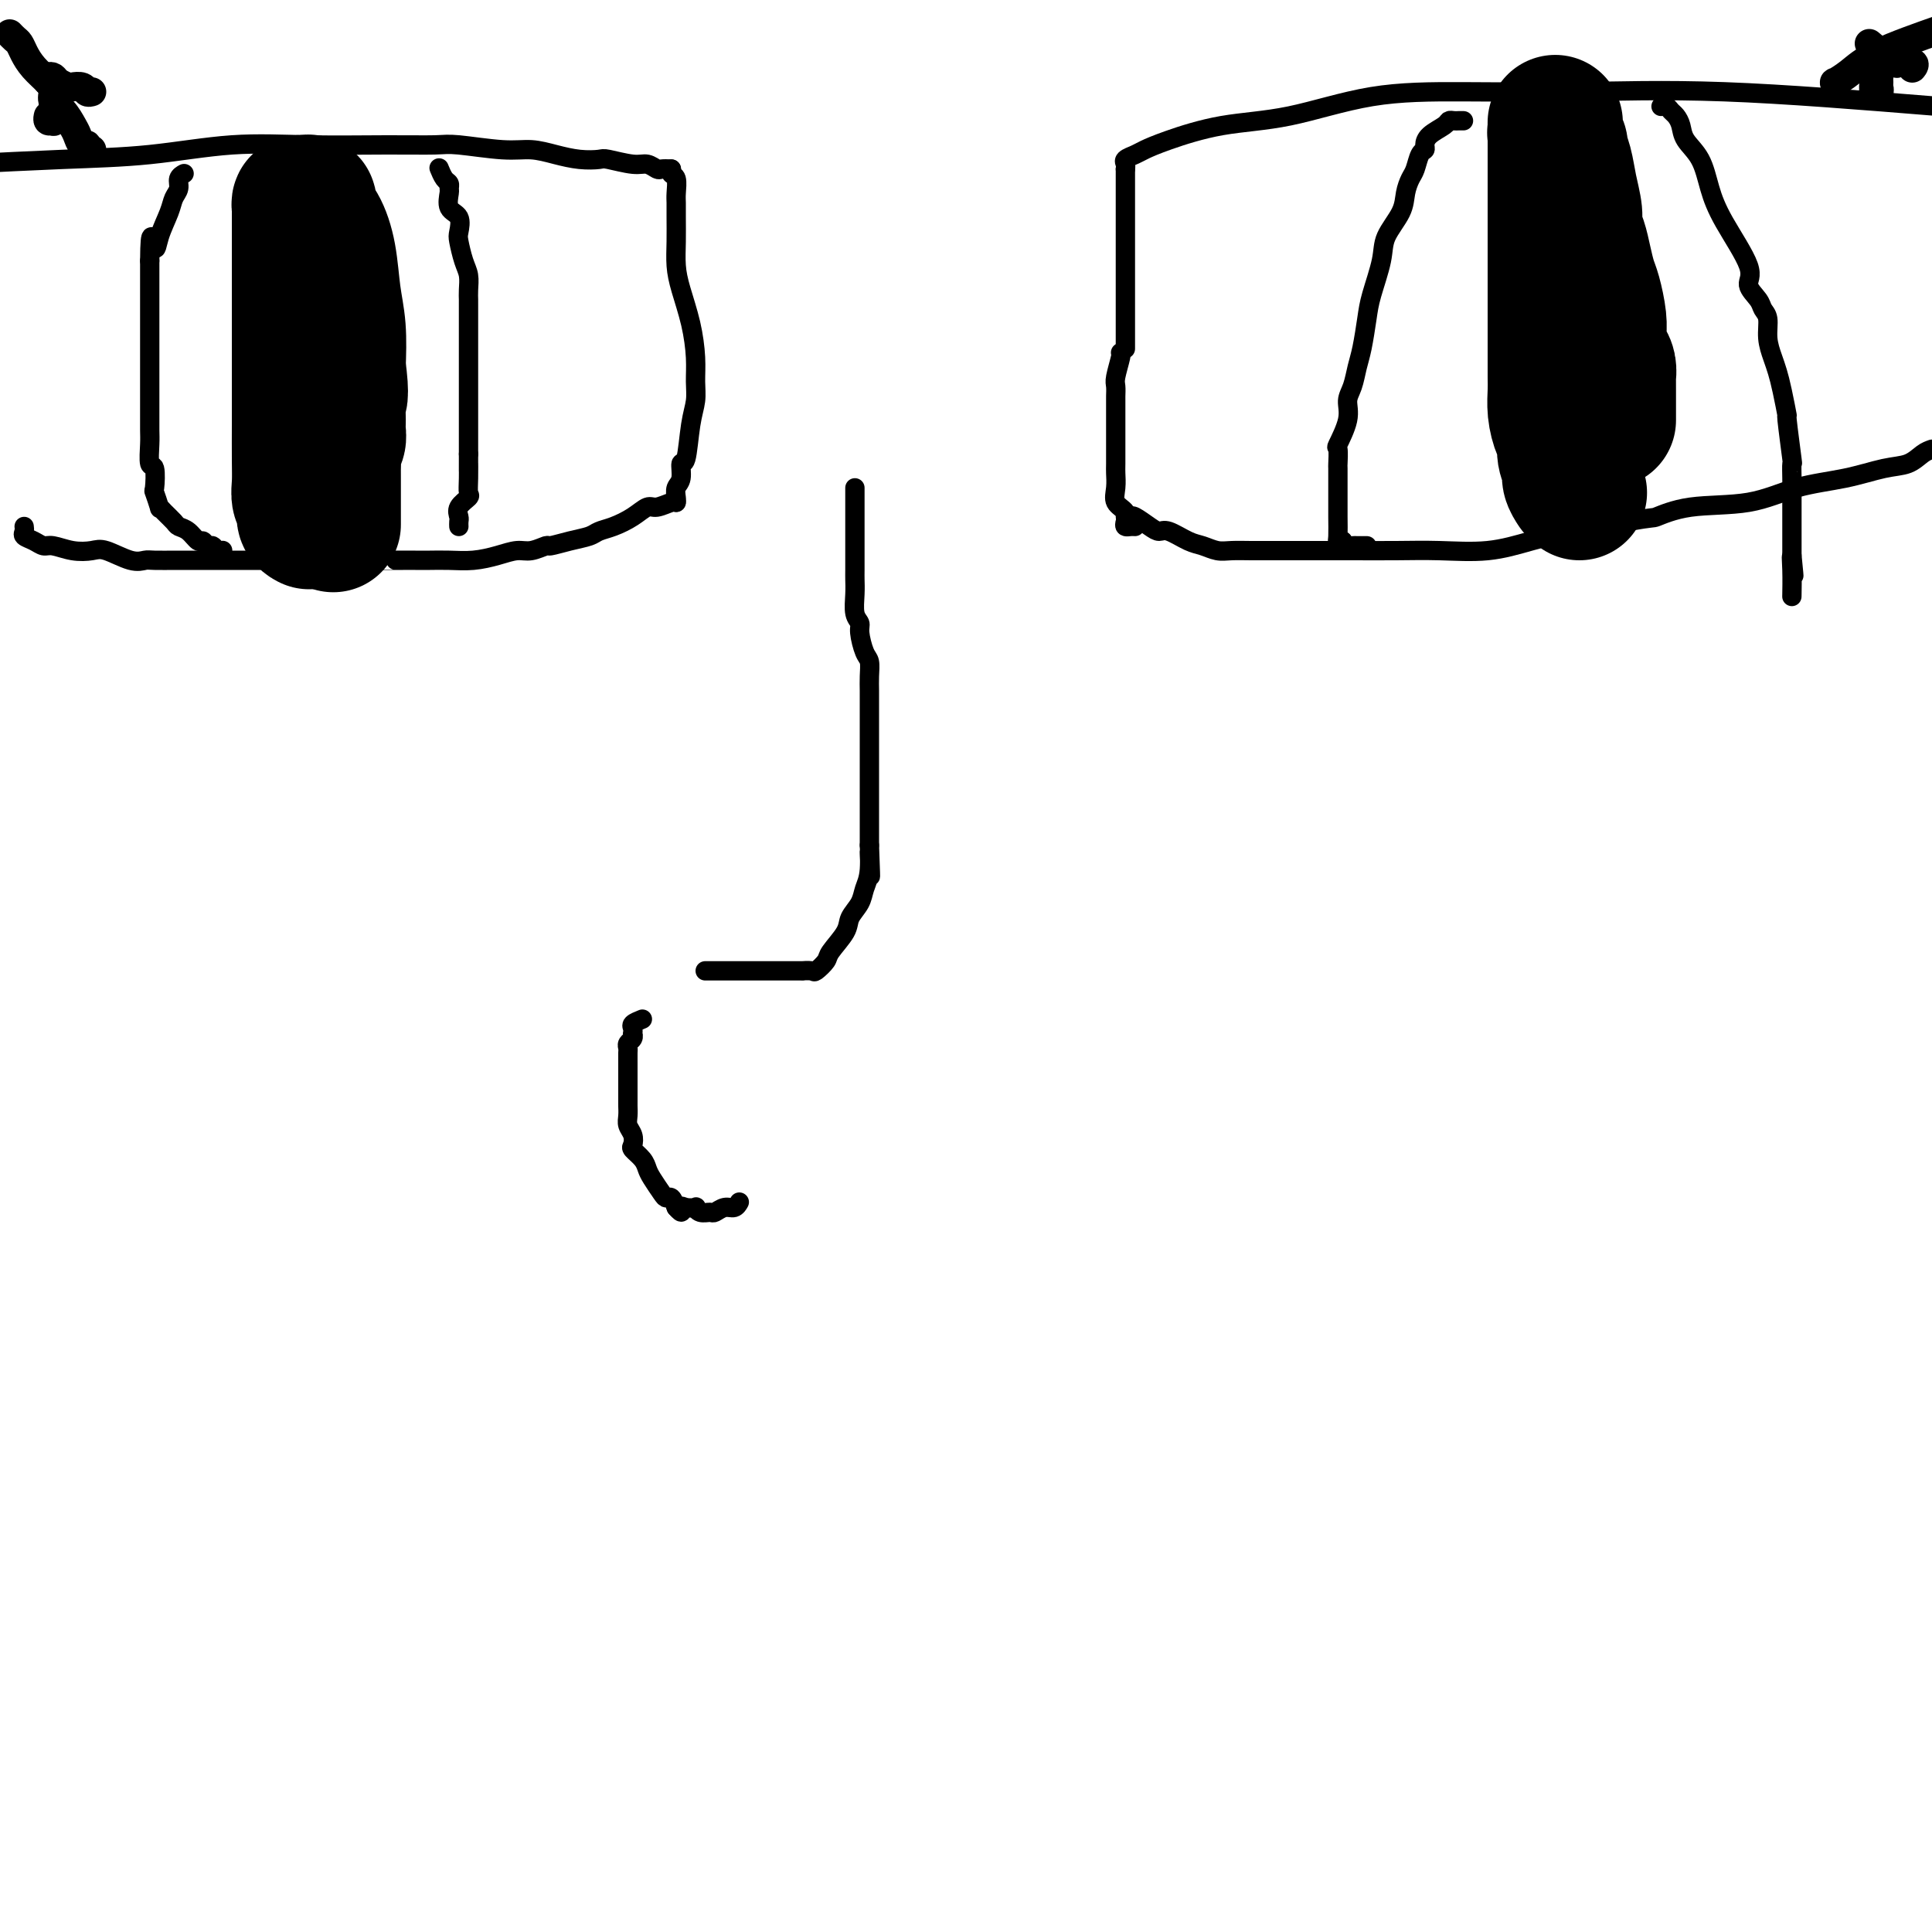 <svg viewBox='0 0 400 400' version='1.1' xmlns='http://www.w3.org/2000/svg' xmlns:xlink='http://www.w3.org/1999/xlink'><g fill='none' stroke='#000000' stroke-width='4' stroke-linecap='round' stroke-linejoin='round'><path d='M177,101c0.000,0.699 0.000,1.399 0,2c-0.000,0.601 -0.000,1.105 0,2c0.000,0.895 0.000,2.183 0,3c-0.000,0.817 -0.000,1.163 0,2c0.000,0.837 0.000,2.165 0,3c-0.000,0.835 -0.001,1.175 0,2c0.001,0.825 0.004,2.133 0,3c-0.004,0.867 -0.016,1.294 0,2c0.016,0.706 0.060,1.691 0,3c-0.060,1.309 -0.222,2.941 0,4c0.222,1.059 0.830,1.547 1,2c0.170,0.453 -0.098,0.873 0,2c0.098,1.127 0.562,2.960 1,4c0.438,1.040 0.849,1.286 1,2c0.151,0.714 0.040,1.894 0,3c-0.040,1.106 -0.011,2.137 0,3c0.011,0.863 0.003,1.557 0,3c-0.003,1.443 -0.001,3.637 0,5c0.001,1.363 0.000,1.897 0,3c-0.000,1.103 -0.000,2.774 0,4c0.000,1.226 0.000,2.005 0,3c-0.000,0.995 -0.000,2.206 0,3c0.000,0.794 0.000,1.171 0,2c-0.000,0.829 -0.000,2.109 0,3c0.000,0.891 0.000,1.394 0,2c-0.000,0.606 -0.000,1.316 0,2c0.000,0.684 0.000,1.342 0,2'/><path d='M180,175c0.450,11.774 0.075,4.208 0,2c-0.075,-2.208 0.151,0.943 0,3c-0.151,2.057 -0.678,3.020 -1,4c-0.322,0.980 -0.438,1.977 -1,3c-0.562,1.023 -1.569,2.071 -2,3c-0.431,0.929 -0.285,1.737 -1,3c-0.715,1.263 -2.291,2.979 -3,4c-0.709,1.021 -0.550,1.345 -1,2c-0.450,0.655 -1.508,1.640 -2,2c-0.492,0.360 -0.419,0.097 -1,0c-0.581,-0.097 -1.816,-0.026 -2,0c-0.184,0.026 0.682,0.007 0,0c-0.682,-0.007 -2.911,-0.002 -4,0c-1.089,0.002 -1.036,0.000 -2,0c-0.964,-0.000 -2.945,-0.000 -4,0c-1.055,0.000 -1.186,0.000 -2,0c-0.814,-0.000 -2.313,-0.000 -3,0c-0.687,0.000 -0.563,0.000 -1,0c-0.437,-0.000 -1.437,-0.000 -2,0c-0.563,0.000 -0.690,0.000 -1,0c-0.310,-0.000 -0.803,-0.000 -1,0c-0.197,0.000 -0.099,0.000 0,0'/><path d='M133,211c-0.845,0.341 -1.689,0.683 -2,1c-0.311,0.317 -0.087,0.610 0,1c0.087,0.390 0.037,0.878 0,1c-0.037,0.122 -0.063,-0.123 0,0c0.063,0.123 0.213,0.613 0,1c-0.213,0.387 -0.789,0.670 -1,1c-0.211,0.330 -0.057,0.707 0,1c0.057,0.293 0.015,0.501 0,1c-0.015,0.499 -0.004,1.289 0,2c0.004,0.711 0.001,1.341 0,2c-0.001,0.659 -0.000,1.345 0,2c0.000,0.655 -0.001,1.278 0,2c0.001,0.722 0.004,1.544 0,2c-0.004,0.456 -0.015,0.546 0,1c0.015,0.454 0.055,1.273 0,2c-0.055,0.727 -0.204,1.364 0,2c0.204,0.636 0.762,1.273 1,2c0.238,0.727 0.157,1.545 0,2c-0.157,0.455 -0.389,0.549 0,1c0.389,0.451 1.400,1.260 2,2c0.600,0.740 0.791,1.412 1,2c0.209,0.588 0.437,1.091 1,2c0.563,0.909 1.460,2.223 2,3c0.540,0.777 0.722,1.017 1,1c0.278,-0.017 0.651,-0.291 1,0c0.349,0.291 0.675,1.145 1,2'/><path d='M140,250c1.591,1.858 1.069,0.502 1,0c-0.069,-0.502 0.314,-0.149 1,0c0.686,0.149 1.675,0.094 2,0c0.325,-0.094 -0.012,-0.225 0,0c0.012,0.225 0.374,0.807 1,1c0.626,0.193 1.516,-0.005 2,0c0.484,0.005 0.561,0.211 1,0c0.439,-0.211 1.242,-0.840 2,-1c0.758,-0.160 1.473,0.149 2,0c0.527,-0.149 0.865,-0.757 1,-1c0.135,-0.243 0.068,-0.122 0,0'/><path d='M233,107c0.387,0.052 0.773,0.103 1,0c0.227,-0.103 0.294,-0.361 1,0c0.706,0.361 2.051,1.339 3,2c0.949,0.661 1.503,1.004 2,1c0.497,-0.004 0.936,-0.355 2,0c1.064,0.355 2.752,1.416 4,2c1.248,0.584 2.054,0.692 3,1c0.946,0.308 2.030,0.814 3,1c0.970,0.186 1.827,0.050 3,0c1.173,-0.050 2.663,-0.013 4,0c1.337,0.013 2.520,0.003 5,0c2.480,-0.003 6.257,0.001 9,0c2.743,-0.001 4.453,-0.006 7,0c2.547,0.006 5.930,0.023 9,0c3.070,-0.023 5.828,-0.086 9,0c3.172,0.086 6.759,0.321 10,0c3.241,-0.321 6.137,-1.200 9,-2c2.863,-0.800 5.694,-1.523 8,-2c2.306,-0.477 4.087,-0.708 6,-1c1.913,-0.292 3.956,-0.646 6,-1'/><path d='M337,108c5.582,-1.038 5.036,-0.634 6,-1c0.964,-0.366 3.440,-1.503 7,-2c3.560,-0.497 8.206,-0.356 12,-1c3.794,-0.644 6.735,-2.074 10,-3c3.265,-0.926 6.853,-1.348 10,-2c3.147,-0.652 5.854,-1.536 8,-2c2.146,-0.464 3.732,-0.510 5,-1c1.268,-0.490 2.220,-1.426 3,-2c0.780,-0.574 1.390,-0.787 2,-1'/><path d='M235,109c-0.314,-0.017 -0.628,-0.034 -1,0c-0.372,0.034 -0.804,0.120 -1,0c-0.196,-0.120 -0.158,-0.445 0,-1c0.158,-0.555 0.435,-1.340 0,-2c-0.435,-0.660 -1.581,-1.196 -2,-2c-0.419,-0.804 -0.112,-1.877 0,-3c0.112,-1.123 0.030,-2.297 0,-3c-0.030,-0.703 -0.008,-0.936 0,-2c0.008,-1.064 0.002,-2.957 0,-4c-0.002,-1.043 -0.001,-1.234 0,-2c0.001,-0.766 0.000,-2.107 0,-3c-0.000,-0.893 -0.001,-1.339 0,-2c0.001,-0.661 0.004,-1.536 0,-2c-0.004,-0.464 -0.015,-0.517 0,-1c0.015,-0.483 0.057,-1.397 0,-2c-0.057,-0.603 -0.211,-0.893 0,-2c0.211,-1.107 0.788,-3.029 1,-4c0.212,-0.971 0.061,-0.992 0,-1c-0.061,-0.008 -0.030,-0.004 0,0'/><path d='M233,72c0.000,0.185 0.000,0.370 0,0c0.000,-0.370 -0.000,-1.296 0,-2c0.000,-0.704 0.000,-1.186 0,-2c-0.000,-0.814 -0.000,-1.961 0,-3c0.000,-1.039 0.000,-1.969 0,-3c-0.000,-1.031 0.000,-2.162 0,-3c-0.000,-0.838 0.000,-1.383 0,-2c0.000,-0.617 0.000,-1.308 0,-2c-0.000,-0.692 0.000,-1.386 0,-2c-0.000,-0.614 0.000,-1.148 0,-2c0.000,-0.852 0.000,-2.021 0,-3c0.000,-0.979 0.000,-1.768 0,-3c-0.000,-1.232 0.000,-2.907 0,-4c0.000,-1.093 -0.000,-1.603 0,-2c0.000,-0.397 -0.000,-0.681 0,-1c0.000,-0.319 -0.000,-0.674 0,-1c0.000,-0.326 -0.000,-0.623 0,-1c0.000,-0.377 -0.000,-0.832 0,-1c0.000,-0.168 -0.000,-0.048 0,0c0.000,0.048 0.000,0.024 0,0'/><path d='M233,35c0.051,-0.334 0.101,-0.669 0,-1c-0.101,-0.331 -0.354,-0.659 0,-1c0.354,-0.341 1.314,-0.694 2,-1c0.686,-0.306 1.098,-0.565 2,-1c0.902,-0.435 2.295,-1.045 5,-2c2.705,-0.955 6.722,-2.255 11,-3c4.278,-0.745 8.818,-0.934 14,-2c5.182,-1.066 11.007,-3.009 17,-4c5.993,-0.991 12.153,-1.028 19,-1c6.847,0.028 14.382,0.123 23,0c8.618,-0.123 18.319,-0.464 31,0c12.681,0.464 28.340,1.732 44,3'/><path d='M5,109c0.047,0.331 0.094,0.662 0,1c-0.094,0.338 -0.329,0.683 0,1c0.329,0.317 1.222,0.607 2,1c0.778,0.393 1.441,0.888 2,1c0.559,0.112 1.013,-0.159 2,0c0.987,0.159 2.506,0.746 4,1c1.494,0.254 2.964,0.173 4,0c1.036,-0.173 1.637,-0.439 3,0c1.363,0.439 3.487,1.582 5,2c1.513,0.418 2.415,0.112 3,0c0.585,-0.112 0.852,-0.030 2,0c1.148,0.030 3.175,0.008 4,0c0.825,-0.008 0.448,-0.002 1,0c0.552,0.002 2.034,0.001 3,0c0.966,-0.001 1.417,-0.000 2,0c0.583,0.000 1.298,0.000 2,0c0.702,-0.000 1.392,-0.000 2,0c0.608,0.000 1.136,0.000 2,0c0.864,-0.000 2.065,-0.000 3,0c0.935,0.000 1.606,0.000 3,0c1.394,-0.000 3.512,-0.000 5,0c1.488,0.000 2.346,0.000 3,0c0.654,-0.000 1.105,-0.000 2,0c0.895,0.000 2.234,0.000 3,0c0.766,-0.000 0.958,-0.000 2,0c1.042,0.000 2.934,0.000 4,0c1.066,-0.000 1.304,-0.000 2,0c0.696,0.000 1.848,0.000 3,0'/><path d='M78,116c8.589,0.000 4.561,0.001 4,0c-0.561,-0.001 2.345,-0.003 4,0c1.655,0.003 2.060,0.011 3,0c0.940,-0.011 2.414,-0.040 4,0c1.586,0.040 3.284,0.150 5,0c1.716,-0.150 3.452,-0.561 5,-1c1.548,-0.439 2.910,-0.905 4,-1c1.090,-0.095 1.910,0.182 3,0c1.090,-0.182 2.451,-0.822 3,-1c0.549,-0.178 0.284,0.108 1,0c0.716,-0.108 2.411,-0.609 4,-1c1.589,-0.391 3.073,-0.673 4,-1c0.927,-0.327 1.297,-0.699 2,-1c0.703,-0.301 1.740,-0.529 3,-1c1.260,-0.471 2.744,-1.184 4,-2c1.256,-0.816 2.284,-1.735 3,-2c0.716,-0.265 1.120,0.125 2,0c0.880,-0.125 2.237,-0.764 3,-1c0.763,-0.236 0.932,-0.067 1,0c0.068,0.067 0.034,0.034 0,0'/><path d='M140,104c0.032,-0.231 0.064,-0.462 0,-1c-0.064,-0.538 -0.225,-1.382 0,-2c0.225,-0.618 0.835,-1.011 1,-2c0.165,-0.989 -0.113,-2.574 0,-3c0.113,-0.426 0.619,0.307 1,-1c0.381,-1.307 0.636,-4.654 1,-7c0.364,-2.346 0.837,-3.691 1,-5c0.163,-1.309 0.015,-2.583 0,-4c-0.015,-1.417 0.101,-2.979 0,-5c-0.101,-2.021 -0.419,-4.501 -1,-7c-0.581,-2.499 -1.423,-5.016 -2,-7c-0.577,-1.984 -0.887,-3.436 -1,-5c-0.113,-1.564 -0.029,-3.239 0,-5c0.029,-1.761 0.004,-3.609 0,-5c-0.004,-1.391 0.013,-2.324 0,-3c-0.013,-0.676 -0.056,-1.096 0,-2c0.056,-0.904 0.211,-2.294 0,-3c-0.211,-0.706 -0.788,-0.729 -1,-1c-0.212,-0.271 -0.061,-0.792 0,-1c0.061,-0.208 0.030,-0.104 0,0'/><path d='M139,35c-0.779,-0.032 -1.557,-0.065 -2,0c-0.443,0.065 -0.550,0.227 -1,0c-0.450,-0.227 -1.242,-0.845 -2,-1c-0.758,-0.155 -1.482,0.152 -3,0c-1.518,-0.152 -3.829,-0.763 -5,-1c-1.171,-0.237 -1.200,-0.101 -2,0c-0.800,0.101 -2.371,0.167 -4,0c-1.629,-0.167 -3.317,-0.566 -5,-1c-1.683,-0.434 -3.362,-0.901 -5,-1c-1.638,-0.099 -3.236,0.170 -6,0c-2.764,-0.170 -6.696,-0.779 -9,-1c-2.304,-0.221 -2.982,-0.052 -5,0c-2.018,0.052 -5.376,-0.011 -10,0c-4.624,0.011 -10.515,0.097 -16,0c-5.485,-0.097 -10.563,-0.376 -16,0c-5.437,0.376 -11.233,1.409 -17,2c-5.767,0.591 -11.505,0.740 -18,1c-6.495,0.260 -13.748,0.630 -21,1'/><path d='M91,35c-0.083,-0.204 -0.165,-0.407 0,0c0.165,0.407 0.578,1.426 1,2c0.422,0.574 0.853,0.705 1,1c0.147,0.295 0.012,0.755 0,1c-0.012,0.245 0.101,0.276 0,1c-0.101,0.724 -0.417,2.140 0,3c0.417,0.860 1.565,1.164 2,2c0.435,0.836 0.155,2.205 0,3c-0.155,0.795 -0.185,1.015 0,2c0.185,0.985 0.585,2.734 1,4c0.415,1.266 0.843,2.048 1,3c0.157,0.952 0.042,2.075 0,3c-0.042,0.925 -0.011,1.652 0,2c0.011,0.348 0.003,0.318 0,1c-0.003,0.682 -0.001,2.076 0,3c0.001,0.924 0.000,1.377 0,2c-0.000,0.623 -0.000,1.417 0,2c0.000,0.583 0.000,0.956 0,2c-0.000,1.044 -0.000,2.759 0,4c0.000,1.241 0.000,2.007 0,3c-0.000,0.993 -0.000,2.214 0,3c0.000,0.786 0.000,1.139 0,2c-0.000,0.861 -0.000,2.231 0,3c0.000,0.769 0.000,0.938 0,2c-0.000,1.062 -0.000,3.018 0,4c0.000,0.982 0.000,0.991 0,1'/><path d='M97,94c-0.002,6.041 -0.008,2.644 0,2c0.008,-0.644 0.030,1.466 0,3c-0.030,1.534 -0.113,2.491 0,3c0.113,0.509 0.423,0.571 0,1c-0.423,0.429 -1.577,1.225 -2,2c-0.423,0.775 -0.113,1.527 0,2c0.113,0.473 0.031,0.666 0,1c-0.031,0.334 -0.009,0.810 0,1c0.009,0.190 0.004,0.095 0,0'/><path d='M46,114c0.089,-0.033 0.178,-0.066 0,0c-0.178,0.066 -0.624,0.230 -1,0c-0.376,-0.230 -0.681,-0.853 -1,-1c-0.319,-0.147 -0.653,0.182 -1,0c-0.347,-0.182 -0.708,-0.874 -1,-1c-0.292,-0.126 -0.516,0.314 -1,0c-0.484,-0.314 -1.230,-1.381 -2,-2c-0.770,-0.619 -1.564,-0.790 -2,-1c-0.436,-0.210 -0.513,-0.460 -1,-1c-0.487,-0.540 -1.385,-1.370 -2,-2c-0.615,-0.630 -0.948,-1.059 -1,-1c-0.052,0.059 0.179,0.608 0,0c-0.179,-0.608 -0.766,-2.372 -1,-3c-0.234,-0.628 -0.115,-0.119 0,-1c0.115,-0.881 0.227,-3.150 0,-4c-0.227,-0.850 -0.793,-0.281 -1,-1c-0.207,-0.719 -0.055,-2.727 0,-4c0.055,-1.273 0.015,-1.812 0,-3c-0.015,-1.188 -0.004,-3.027 0,-4c0.004,-0.973 0.001,-1.082 0,-2c-0.001,-0.918 -0.000,-2.645 0,-4c0.000,-1.355 0.000,-2.339 0,-3c-0.000,-0.661 -0.000,-0.999 0,-2c0.000,-1.001 0.000,-2.665 0,-4c-0.000,-1.335 -0.000,-2.341 0,-3c0.000,-0.659 0.000,-0.970 0,-2c-0.000,-1.030 -0.000,-2.777 0,-4c0.000,-1.223 0.000,-1.921 0,-3c-0.000,-1.079 -0.000,-2.540 0,-4'/><path d='M31,54c0.041,-8.054 0.642,-4.188 1,-3c0.358,1.188 0.473,-0.301 1,-2c0.527,-1.699 1.465,-3.608 2,-5c0.535,-1.392 0.665,-2.268 1,-3c0.335,-0.732 0.873,-1.320 1,-2c0.127,-0.680 -0.158,-1.452 0,-2c0.158,-0.548 0.759,-0.871 1,-1c0.241,-0.129 0.120,-0.065 0,0'/><path d='M303,25c-0.338,-0.005 -0.675,-0.010 -1,0c-0.325,0.010 -0.637,0.034 -1,0c-0.363,-0.034 -0.776,-0.125 -1,0c-0.224,0.125 -0.259,0.465 -1,1c-0.741,0.535 -2.187,1.263 -3,2c-0.813,0.737 -0.991,1.481 -1,2c-0.009,0.519 0.152,0.813 0,1c-0.152,0.187 -0.616,0.268 -1,1c-0.384,0.732 -0.688,2.117 -1,3c-0.312,0.883 -0.632,1.265 -1,2c-0.368,0.735 -0.785,1.824 -1,3c-0.215,1.176 -0.229,2.440 -1,4c-0.771,1.560 -2.301,3.414 -3,5c-0.699,1.586 -0.569,2.902 -1,5c-0.431,2.098 -1.425,4.978 -2,7c-0.575,2.022 -0.733,3.188 -1,5c-0.267,1.812 -0.644,4.271 -1,6c-0.356,1.729 -0.691,2.727 -1,4c-0.309,1.273 -0.590,2.821 -1,4c-0.410,1.179 -0.947,1.987 -1,3c-0.053,1.013 0.378,2.230 0,4c-0.378,1.770 -1.565,4.095 -2,5c-0.435,0.905 -0.116,0.392 0,1c0.116,0.608 0.031,2.339 0,3c-0.031,0.661 -0.008,0.254 0,1c0.008,0.746 0.001,2.645 0,4c-0.001,1.355 0.002,2.167 0,3c-0.002,0.833 -0.011,1.687 0,3c0.011,1.313 0.041,3.084 0,4c-0.041,0.916 -0.155,0.976 0,1c0.155,0.024 0.577,0.012 1,0'/><path d='M278,112c0.107,3.321 -0.125,1.622 0,1c0.125,-0.622 0.607,-0.167 1,0c0.393,0.167 0.697,0.045 1,0c0.303,-0.045 0.603,-0.012 1,0c0.397,0.012 0.890,0.003 1,0c0.110,-0.003 -0.163,-0.001 0,0c0.163,0.001 0.761,0.000 1,0c0.239,-0.000 0.120,-0.000 0,0'/><path d='M344,22c-0.089,0.025 -0.178,0.050 0,0c0.178,-0.050 0.623,-0.177 1,0c0.377,0.177 0.685,0.656 1,1c0.315,0.344 0.636,0.551 1,1c0.364,0.449 0.769,1.140 1,2c0.231,0.860 0.288,1.889 1,3c0.712,1.111 2.080,2.303 3,4c0.920,1.697 1.392,3.900 2,6c0.608,2.100 1.353,4.096 3,7c1.647,2.904 4.197,6.716 5,9c0.803,2.284 -0.139,3.040 0,4c0.139,0.960 1.361,2.123 2,3c0.639,0.877 0.696,1.470 1,2c0.304,0.530 0.855,0.999 1,2c0.145,1.001 -0.115,2.533 0,4c0.115,1.467 0.604,2.868 1,4c0.396,1.132 0.698,1.993 1,3c0.302,1.007 0.603,2.158 1,4c0.397,1.842 0.891,4.374 1,5c0.109,0.626 -0.167,-0.655 0,1c0.167,1.655 0.777,6.245 1,8c0.223,1.755 0.060,0.674 0,1c-0.060,0.326 -0.016,2.059 0,3c0.016,0.941 0.004,1.089 0,2c-0.004,0.911 -0.001,2.584 0,4c0.001,1.416 0.000,2.575 0,3c-0.000,0.425 -0.000,0.117 0,1c0.000,0.883 0.000,2.958 0,4c-0.000,1.042 -0.000,1.050 0,1c0.000,-0.050 0.000,-0.157 0,0c-0.000,0.157 -0.000,0.579 0,1'/><path d='M371,115c0.774,7.766 0.207,2.679 0,1c-0.207,-1.679 -0.056,0.048 0,2c0.056,1.952 0.016,4.129 0,5c-0.016,0.871 -0.008,0.435 0,0'/></g>
<g fill='none' stroke='#000000' stroke-width='28' stroke-linecap='round' stroke-linejoin='round'><path d='M327,102c-0.414,-0.409 -0.828,-0.819 -1,-1c-0.172,-0.181 -0.103,-0.134 0,0c0.103,0.134 0.238,0.355 0,0c-0.238,-0.355 -0.851,-1.287 -1,-2c-0.149,-0.713 0.167,-1.208 0,-2c-0.167,-0.792 -0.815,-1.882 -1,-3c-0.185,-1.118 0.094,-2.266 0,-3c-0.094,-0.734 -0.561,-1.056 -1,-2c-0.439,-0.944 -0.850,-2.509 -1,-4c-0.150,-1.491 -0.040,-2.906 0,-4c0.040,-1.094 0.011,-1.867 0,-3c-0.011,-1.133 -0.003,-2.624 0,-4c0.003,-1.376 0.001,-2.635 0,-4c-0.001,-1.365 -0.000,-2.836 0,-4c0.000,-1.164 0.000,-2.020 0,-3c-0.000,-0.980 -0.000,-2.082 0,-3c0.000,-0.918 0.000,-1.651 0,-3c-0.000,-1.349 -0.000,-3.313 0,-4c0.000,-0.687 0.000,-0.095 0,-1c-0.000,-0.905 -0.000,-3.306 0,-4c0.000,-0.694 0.000,0.321 0,0c-0.000,-0.321 -0.000,-1.977 0,-3c0.000,-1.023 0.000,-1.414 0,-2c-0.000,-0.586 -0.000,-1.369 0,-2c0.000,-0.631 0.000,-1.111 0,-2c-0.000,-0.889 -0.000,-2.186 0,-3c0.000,-0.814 0.000,-1.146 0,-2c-0.000,-0.854 -0.000,-2.230 0,-3c0.000,-0.770 0.000,-0.934 0,-1c-0.000,-0.066 -0.000,-0.033 0,0'/><path d='M322,30c-0.005,-8.683 -0.016,-2.889 0,-1c0.016,1.889 0.060,-0.127 0,-1c-0.060,-0.873 -0.224,-0.601 0,0c0.224,0.601 0.834,1.533 1,2c0.166,0.467 -0.114,0.470 0,1c0.114,0.530 0.622,1.586 1,3c0.378,1.414 0.626,3.185 1,5c0.374,1.815 0.874,3.673 1,5c0.126,1.327 -0.121,2.124 0,3c0.121,0.876 0.611,1.830 1,3c0.389,1.170 0.679,2.555 1,4c0.321,1.445 0.675,2.950 1,4c0.325,1.050 0.622,1.646 1,3c0.378,1.354 0.836,3.465 1,5c0.164,1.535 0.034,2.494 0,3c-0.034,0.506 0.029,0.559 0,1c-0.029,0.441 -0.151,1.269 0,2c0.151,0.731 0.576,1.365 1,2c0.424,0.635 0.846,1.271 1,2c0.154,0.729 0.041,1.551 0,2c-0.041,0.449 -0.011,0.527 0,1c0.011,0.473 0.003,1.342 0,2c-0.003,0.658 -0.001,1.104 0,2c0.001,0.896 0.000,2.241 0,3c-0.000,0.759 -0.000,0.931 0,1c0.000,0.069 0.000,0.034 0,0'/><path d='M64,108c-0.453,-0.240 -0.906,-0.480 -1,-1c-0.094,-0.520 0.171,-1.321 0,-2c-0.171,-0.679 -0.778,-1.236 -1,-2c-0.222,-0.764 -0.060,-1.735 0,-3c0.060,-1.265 0.016,-2.823 0,-5c-0.016,-2.177 -0.004,-4.972 0,-7c0.004,-2.028 0.001,-3.288 0,-5c-0.001,-1.712 -0.000,-3.878 0,-6c0.000,-2.122 0.000,-4.202 0,-6c-0.000,-1.798 -0.000,-3.315 0,-5c0.000,-1.685 0.000,-3.539 0,-5c-0.000,-1.461 0.000,-2.529 0,-4c-0.000,-1.471 -0.000,-3.346 0,-5c0.000,-1.654 0.000,-3.087 0,-4c-0.000,-0.913 -0.001,-1.306 0,-2c0.001,-0.694 0.003,-1.688 0,-2c-0.003,-0.312 -0.011,0.058 0,0c0.011,-0.058 0.040,-0.546 0,-1c-0.040,-0.454 -0.149,-0.875 0,-1c0.149,-0.125 0.554,0.045 1,0c0.446,-0.045 0.931,-0.306 1,0c0.069,0.306 -0.279,1.181 0,2c0.279,0.819 1.185,1.584 2,3c0.815,1.416 1.538,3.483 2,6c0.462,2.517 0.663,5.485 1,8c0.337,2.515 0.811,4.576 1,7c0.189,2.424 0.095,5.212 0,8'/><path d='M70,76c0.927,6.705 0.245,6.468 0,7c-0.245,0.532 -0.051,1.833 0,3c0.051,1.167 -0.039,2.199 0,3c0.039,0.801 0.207,1.369 0,2c-0.207,0.631 -0.787,1.324 -1,2c-0.213,0.676 -0.057,1.334 0,2c0.057,0.666 0.015,1.340 0,2c-0.015,0.660 -0.004,1.306 0,2c0.004,0.694 0.001,1.437 0,2c-0.001,0.563 -0.000,0.945 0,1c0.000,0.055 0.000,-0.216 0,1c-0.000,1.216 -0.000,3.919 0,5c0.000,1.081 0.000,0.541 0,0'/></g>
<g fill='none' stroke='#000000' stroke-width='6' stroke-linecap='round' stroke-linejoin='round'><path d='M19,31c-0.446,0.127 -0.892,0.253 -1,0c-0.108,-0.253 0.123,-0.887 0,-1c-0.123,-0.113 -0.601,0.293 -1,0c-0.399,-0.293 -0.719,-1.286 -1,-2c-0.281,-0.714 -0.521,-1.149 -1,-2c-0.479,-0.851 -1.196,-2.118 -2,-3c-0.804,-0.882 -1.697,-1.381 -2,-2c-0.303,-0.619 -0.018,-1.360 0,-2c0.018,-0.640 -0.233,-1.179 -1,-2c-0.767,-0.821 -2.052,-1.922 -3,-3c-0.948,-1.078 -1.561,-2.131 -2,-3c-0.439,-0.869 -0.705,-1.552 -1,-2c-0.295,-0.448 -0.618,-0.659 -1,-1c-0.382,-0.341 -0.823,-0.812 -1,-1c-0.177,-0.188 -0.088,-0.094 0,0'/><path d='M380,18c0.064,-0.459 0.128,-0.919 0,-1c-0.128,-0.081 -0.447,0.215 0,0c0.447,-0.215 1.659,-0.943 3,-2c1.341,-1.057 2.812,-2.445 6,-4c3.188,-1.555 8.094,-3.278 13,-5'/><path d='M387,9c0.415,0.327 0.829,0.655 1,1c0.171,0.345 0.098,0.708 0,1c-0.098,0.292 -0.223,0.512 0,1c0.223,0.488 0.793,1.244 1,2c0.207,0.756 0.052,1.511 0,2c-0.052,0.489 0.000,0.712 0,1c-0.000,0.288 -0.053,0.642 0,1c0.053,0.358 0.210,0.721 0,1c-0.210,0.279 -0.788,0.473 -1,0c-0.212,-0.473 -0.057,-1.614 0,-2c0.057,-0.386 0.015,-0.016 0,0c-0.015,0.016 -0.004,-0.320 0,-1c0.004,-0.680 0.002,-1.703 0,-2c-0.002,-0.297 -0.004,0.131 0,0c0.004,-0.131 0.015,-0.820 0,-1c-0.015,-0.180 -0.056,0.147 1,0c1.056,-0.147 3.207,-0.770 4,-1c0.793,-0.230 0.226,-0.066 0,0c-0.226,0.066 -0.113,0.033 0,0'/><path d='M393,12c0.822,0.068 0.378,0.736 0,1c-0.378,0.264 -0.689,0.122 0,0c0.689,-0.122 2.378,-0.225 3,0c0.622,0.225 0.178,0.779 0,1c-0.178,0.221 -0.089,0.111 0,0'/><path d='M19,19c-0.366,0.112 -0.732,0.223 -1,0c-0.268,-0.223 -0.439,-0.781 -1,-1c-0.561,-0.219 -1.513,-0.098 -2,0c-0.487,0.098 -0.510,0.174 -1,0c-0.490,-0.174 -1.448,-0.597 -2,-1c-0.552,-0.403 -0.698,-0.786 -1,-1c-0.302,-0.214 -0.760,-0.258 -1,0c-0.240,0.258 -0.260,0.817 0,1c0.260,0.183 0.802,-0.010 1,0c0.198,0.010 0.054,0.223 0,1c-0.054,0.777 -0.018,2.118 0,3c0.018,0.882 0.019,1.304 0,2c-0.019,0.696 -0.058,1.664 0,2c0.058,0.336 0.211,0.038 0,0c-0.211,-0.038 -0.788,0.182 -1,0c-0.212,-0.182 -0.061,-0.766 0,-1c0.061,-0.234 0.030,-0.117 0,0'/></g>
</svg>